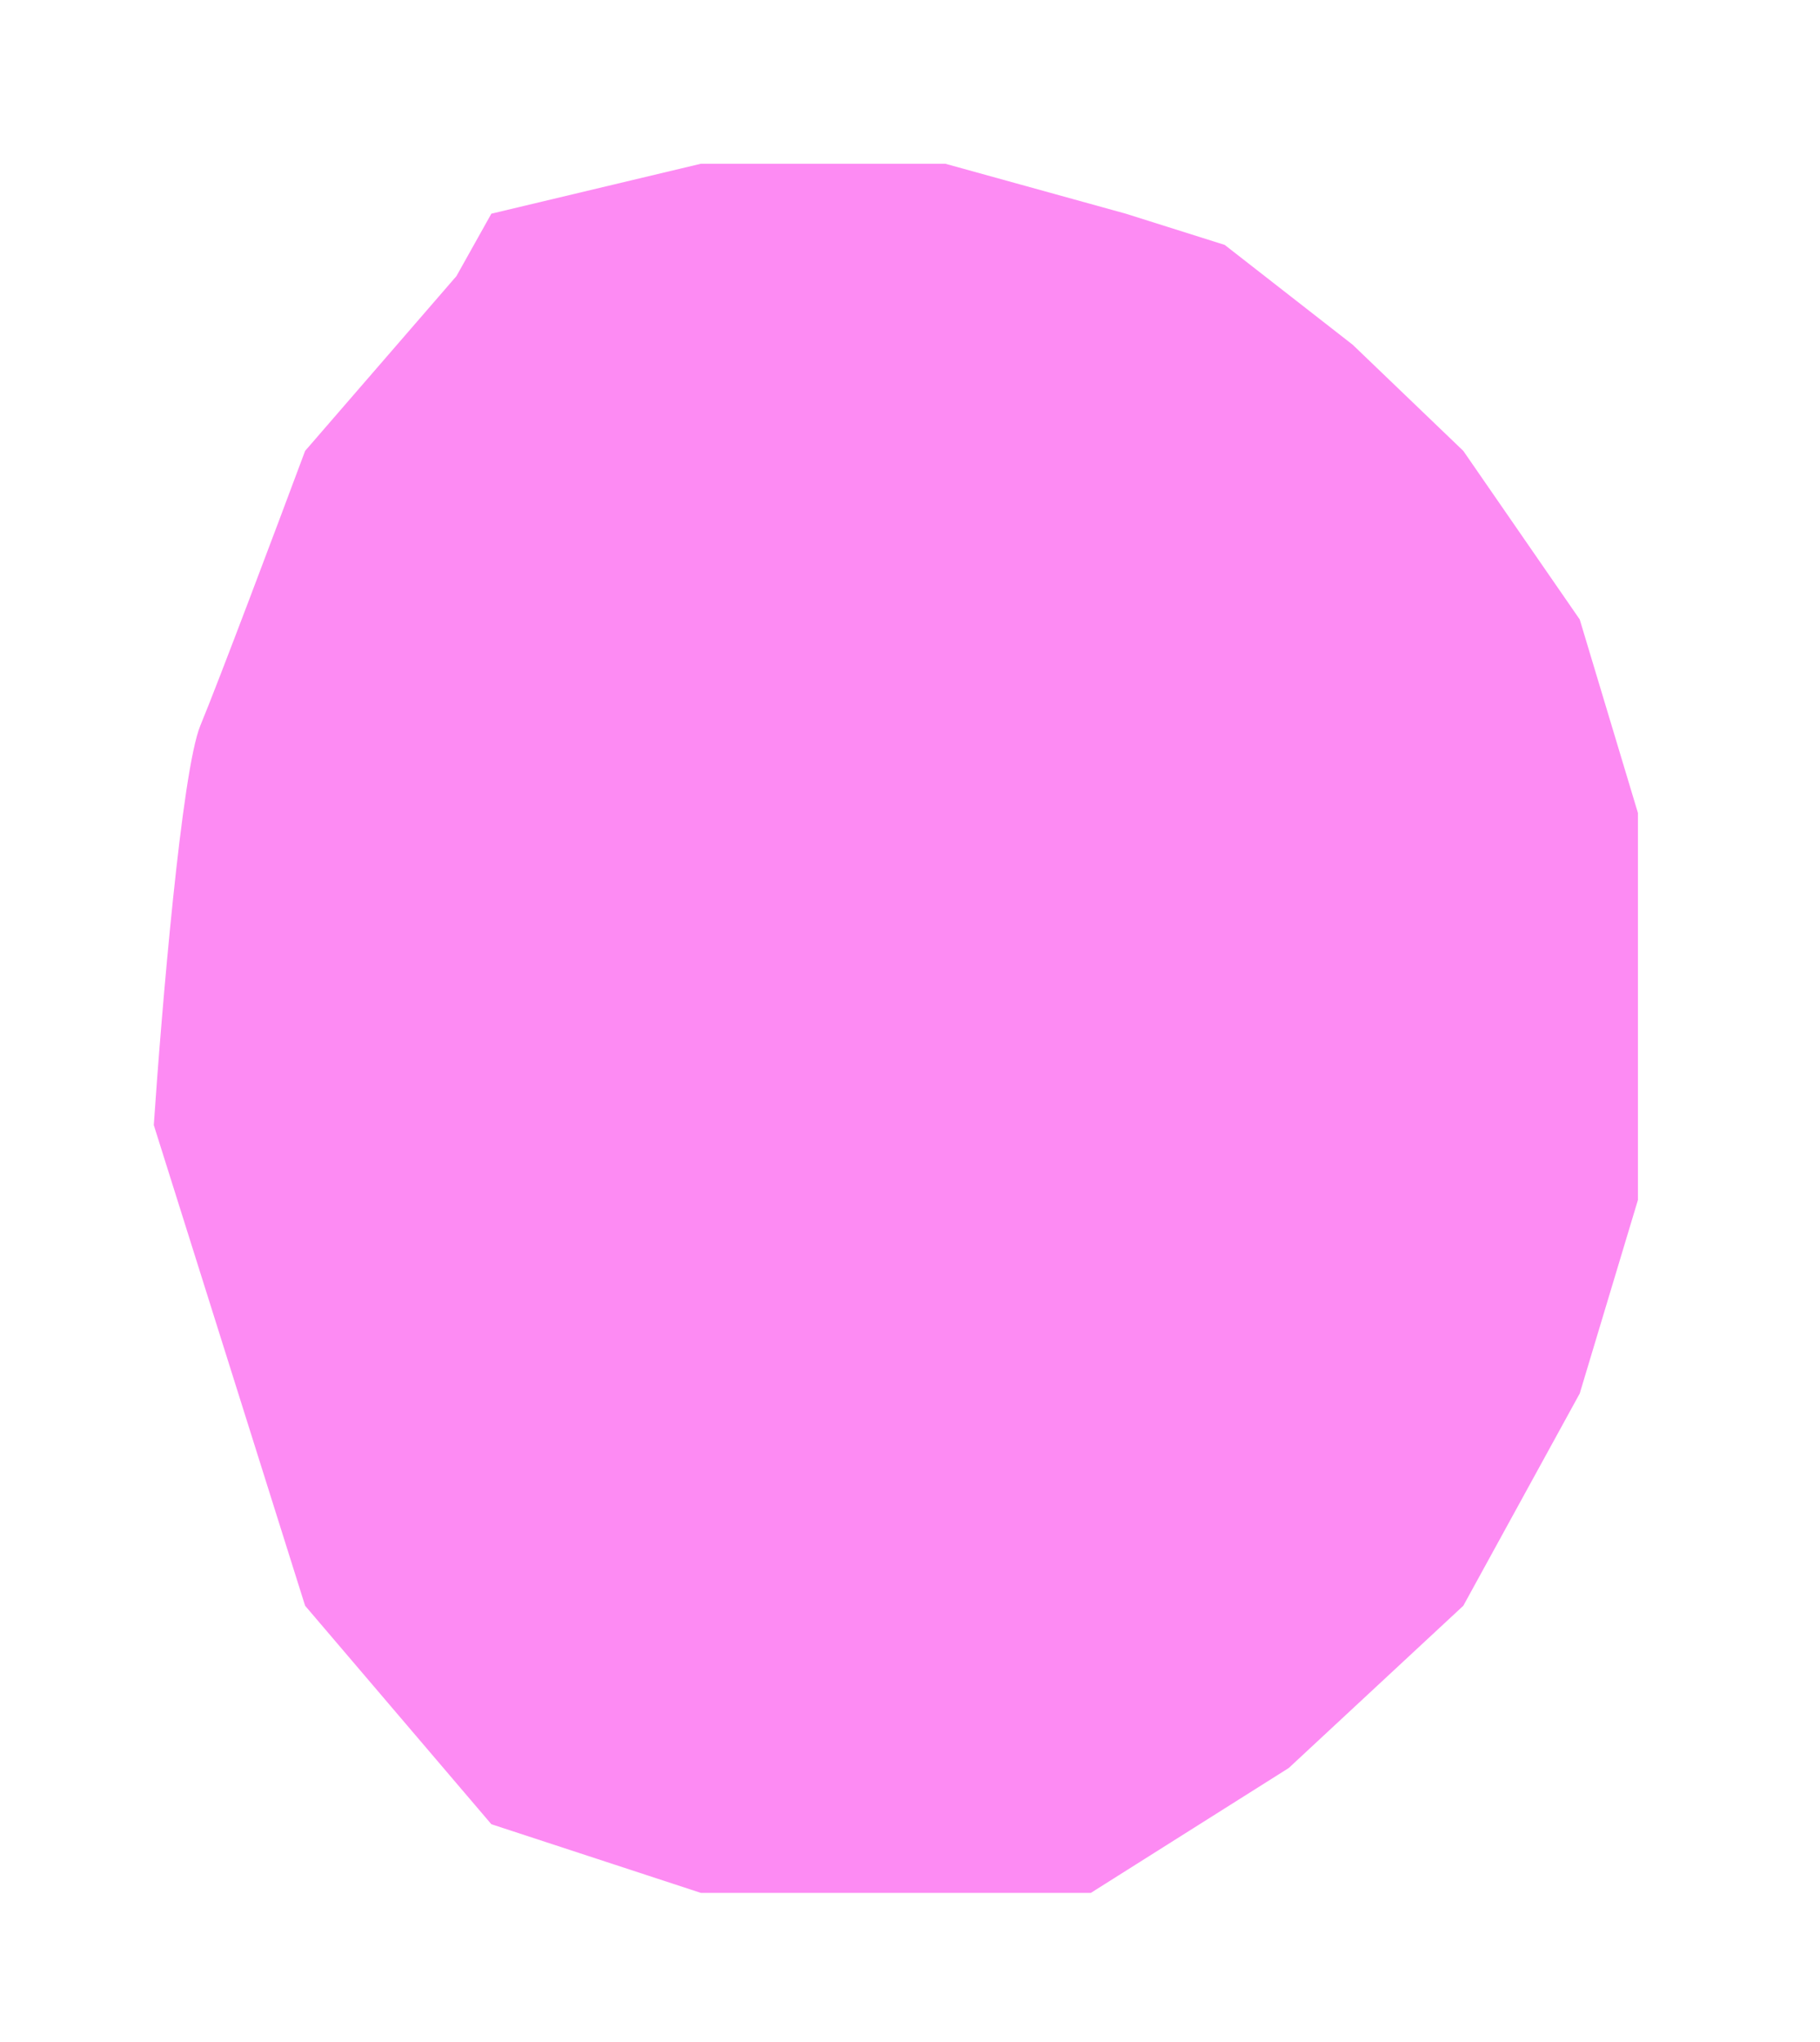 <svg xmlns="http://www.w3.org/2000/svg" width="1035" height="1161" viewBox="0 0 1035 1161" fill="none"><g filter="url(#filter0_f_1259_76)"><path d="M398.579 93.088L279.426 121.478L259.567 156.966L173.512 256.33C158.067 297.732 124.527 386.924 113.936 412.475C103.345 438.026 91.871 574.534 87.457 639.594L173.512 912.847L279.426 1037.05L398.579 1076.09H507.803H620.336L732.869 1005.11L832.163 912.847L898.359 792.189L931.458 682.179V586.363V462.157L898.359 352.146L832.163 256.33L769.277 196.002L696.461 139.222L640.195 121.478L537.591 93.088H468.085H398.579Z" fill="#FD8BF3"></path></g><defs><filter id="filter0_f_1259_76" x="22.457" y="28.088" width="974" height="1113" filterUnits="userSpaceOnUse" color-interpolation-filters="sRGB"><feGaussianBlur stdDeviation="32.5"></feGaussianBlur></filter></defs></svg>